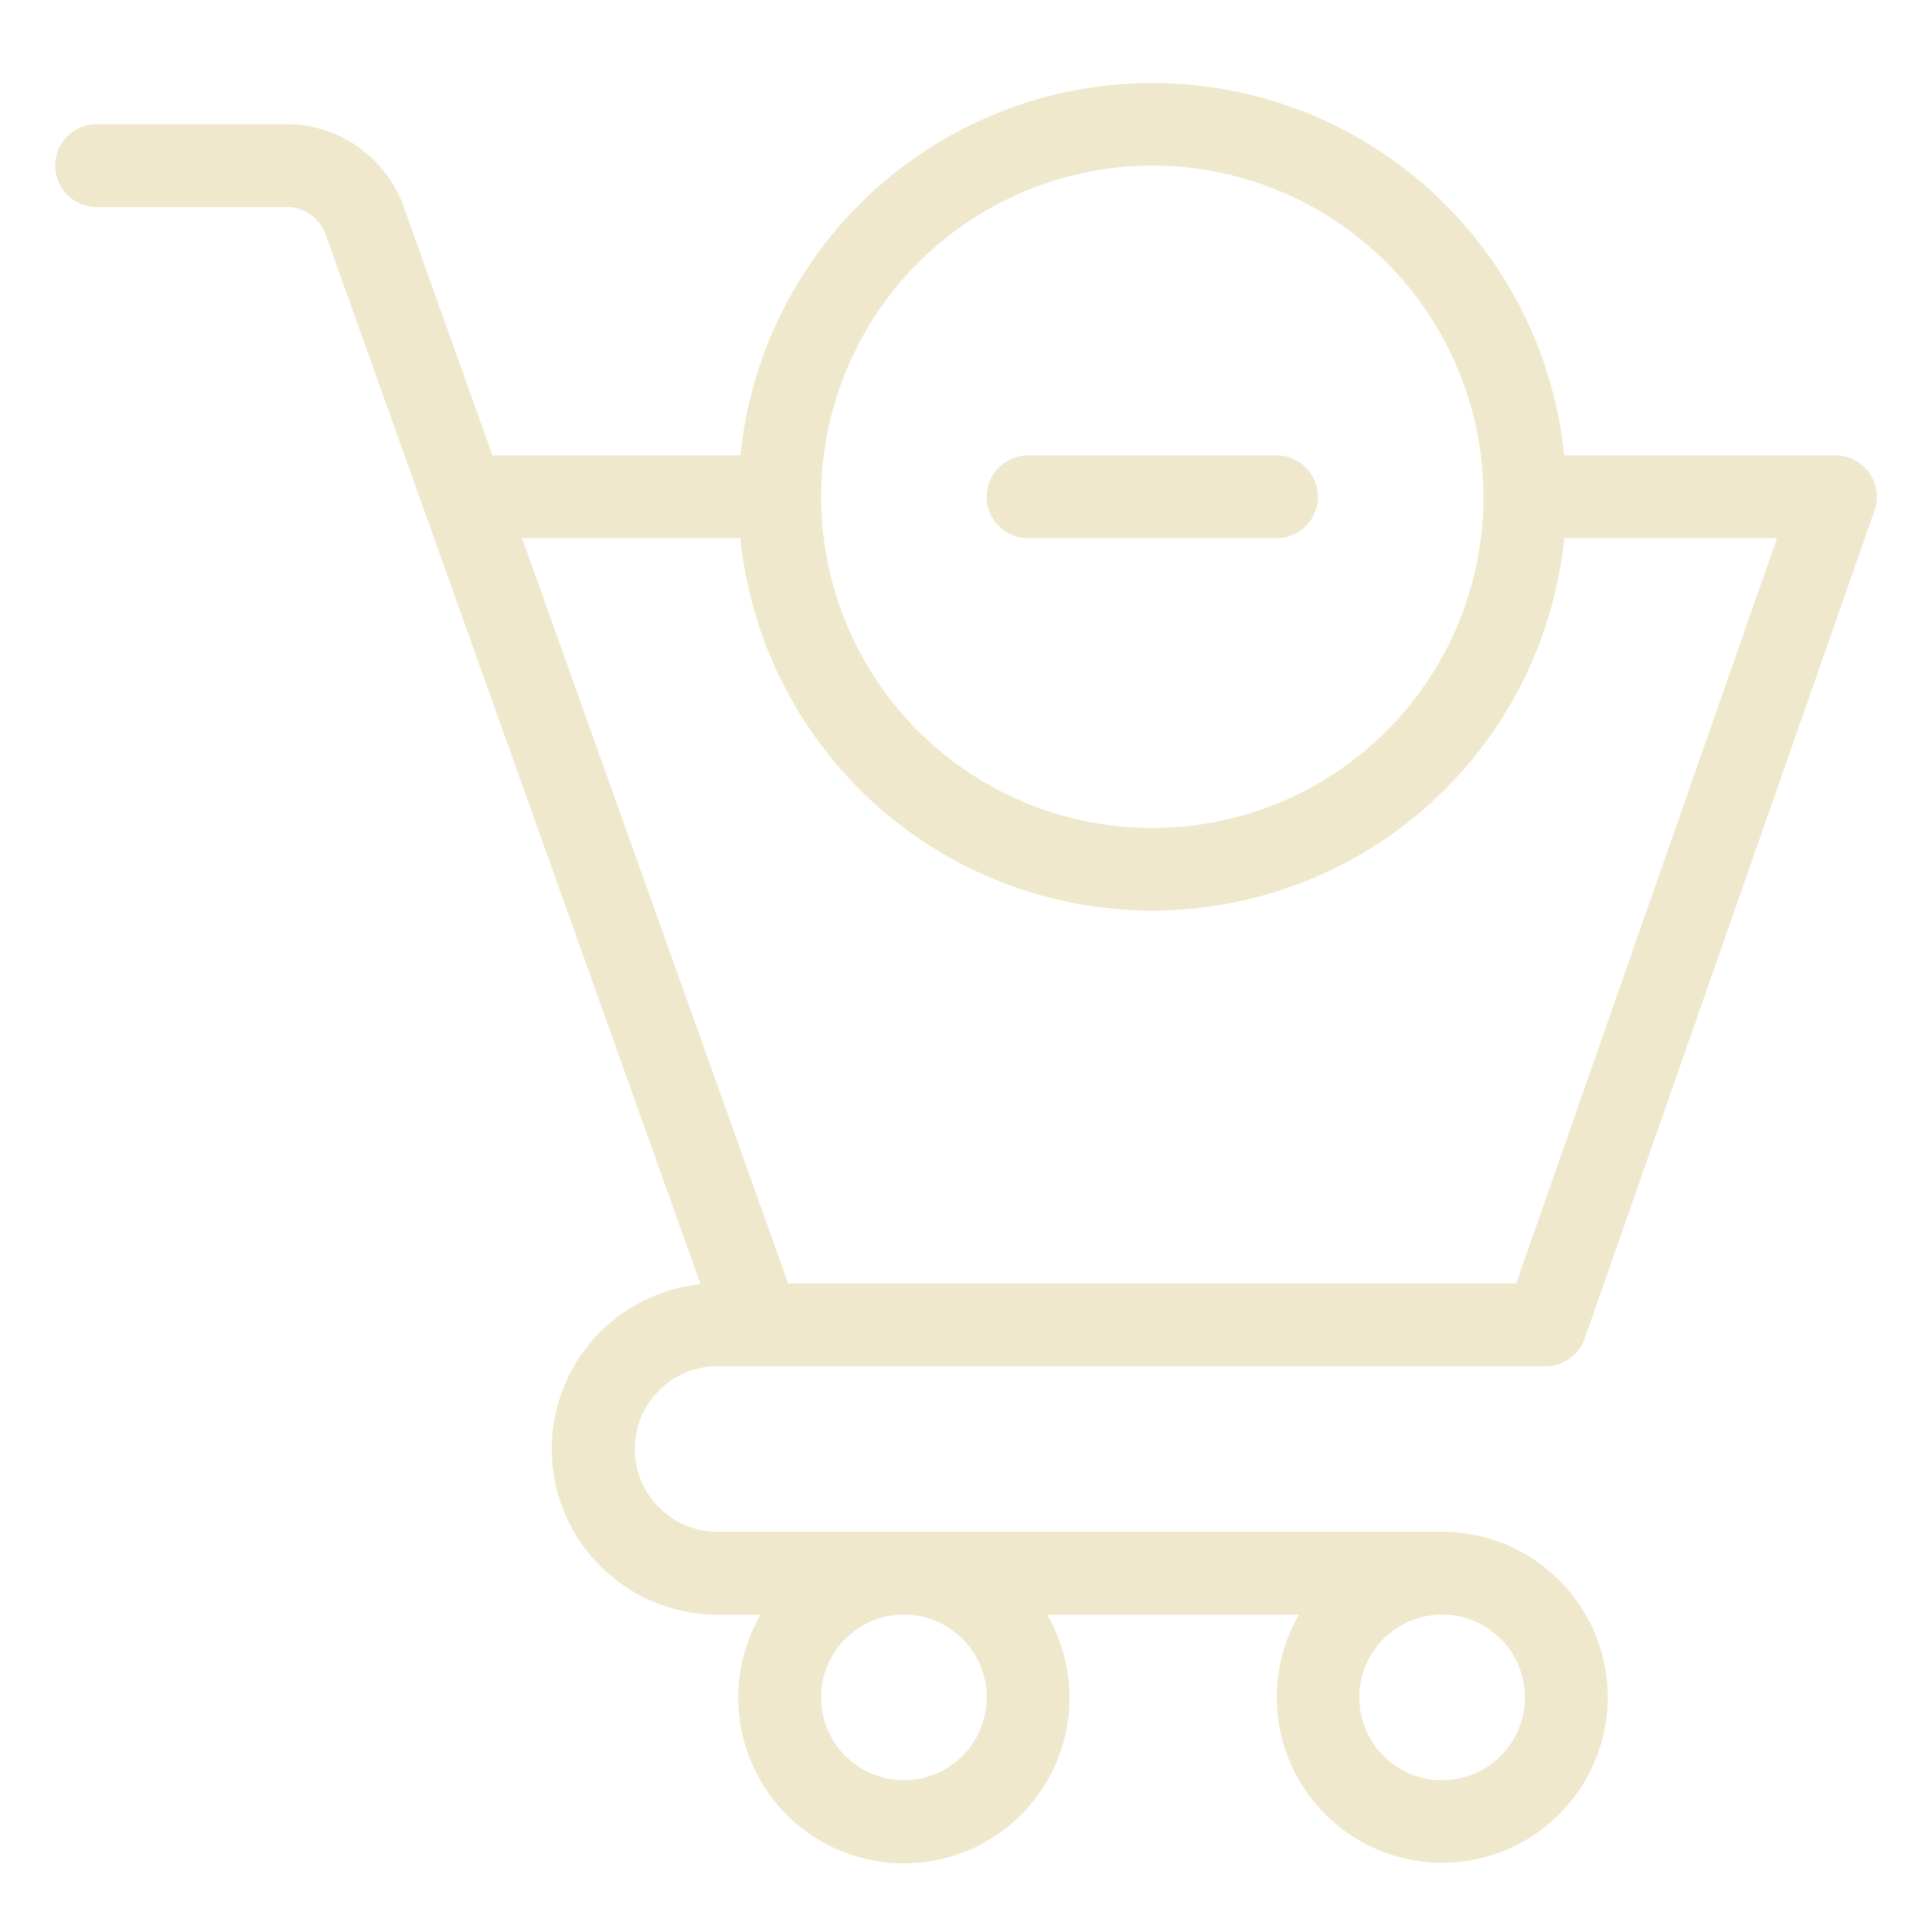 <svg xmlns="http://www.w3.org/2000/svg" xmlns:xlink="http://www.w3.org/1999/xlink" width="70" height="70" viewBox="0 0 70 70"><defs><clipPath id="b"><rect width="70" height="70"></rect></clipPath></defs><g id="a" clip-path="url(#b)"><path d="M28,51.5H58a1.5,1.5,0,0,0,1.416-1l10.5-30a1.5,1.5,0,0,0-1.416-2H58.674a15,15,0,0,0-29.848,0H19.843L16.624,9.486A4.512,4.512,0,0,0,12.386,6.5H5.5a1.5,1.5,0,0,0,0,3h6.886a1.5,1.5,0,0,1,1.413,1L27.383,48.531A6,6,0,0,0,28,60.5h1.561a6,6,0,1,0,10.377,0h9.124a5.995,5.995,0,1,0,5.188-3H28a3,3,0,0,1,0-6ZM43.75,8a12,12,0,1,1-12,12A12.014,12.014,0,0,1,43.75,8ZM28.826,21.5a15,15,0,0,0,29.848,0h7.711l-9.45,27H30.557l-9.643-27Zm8.924,42a3,3,0,1,1-3-3A3,3,0,0,1,37.75,63.5Zm19.5,0a3,3,0,1,1-3-3A3,3,0,0,1,57.25,63.5ZM37.75,20a1.5,1.5,0,0,1,1.5-1.5h9a1.5,1.5,0,0,1,0,3h-9A1.5,1.5,0,0,1,37.75,20Z" transform="translate(-2 -2)" fill="#efe8cc"></path></g></svg>